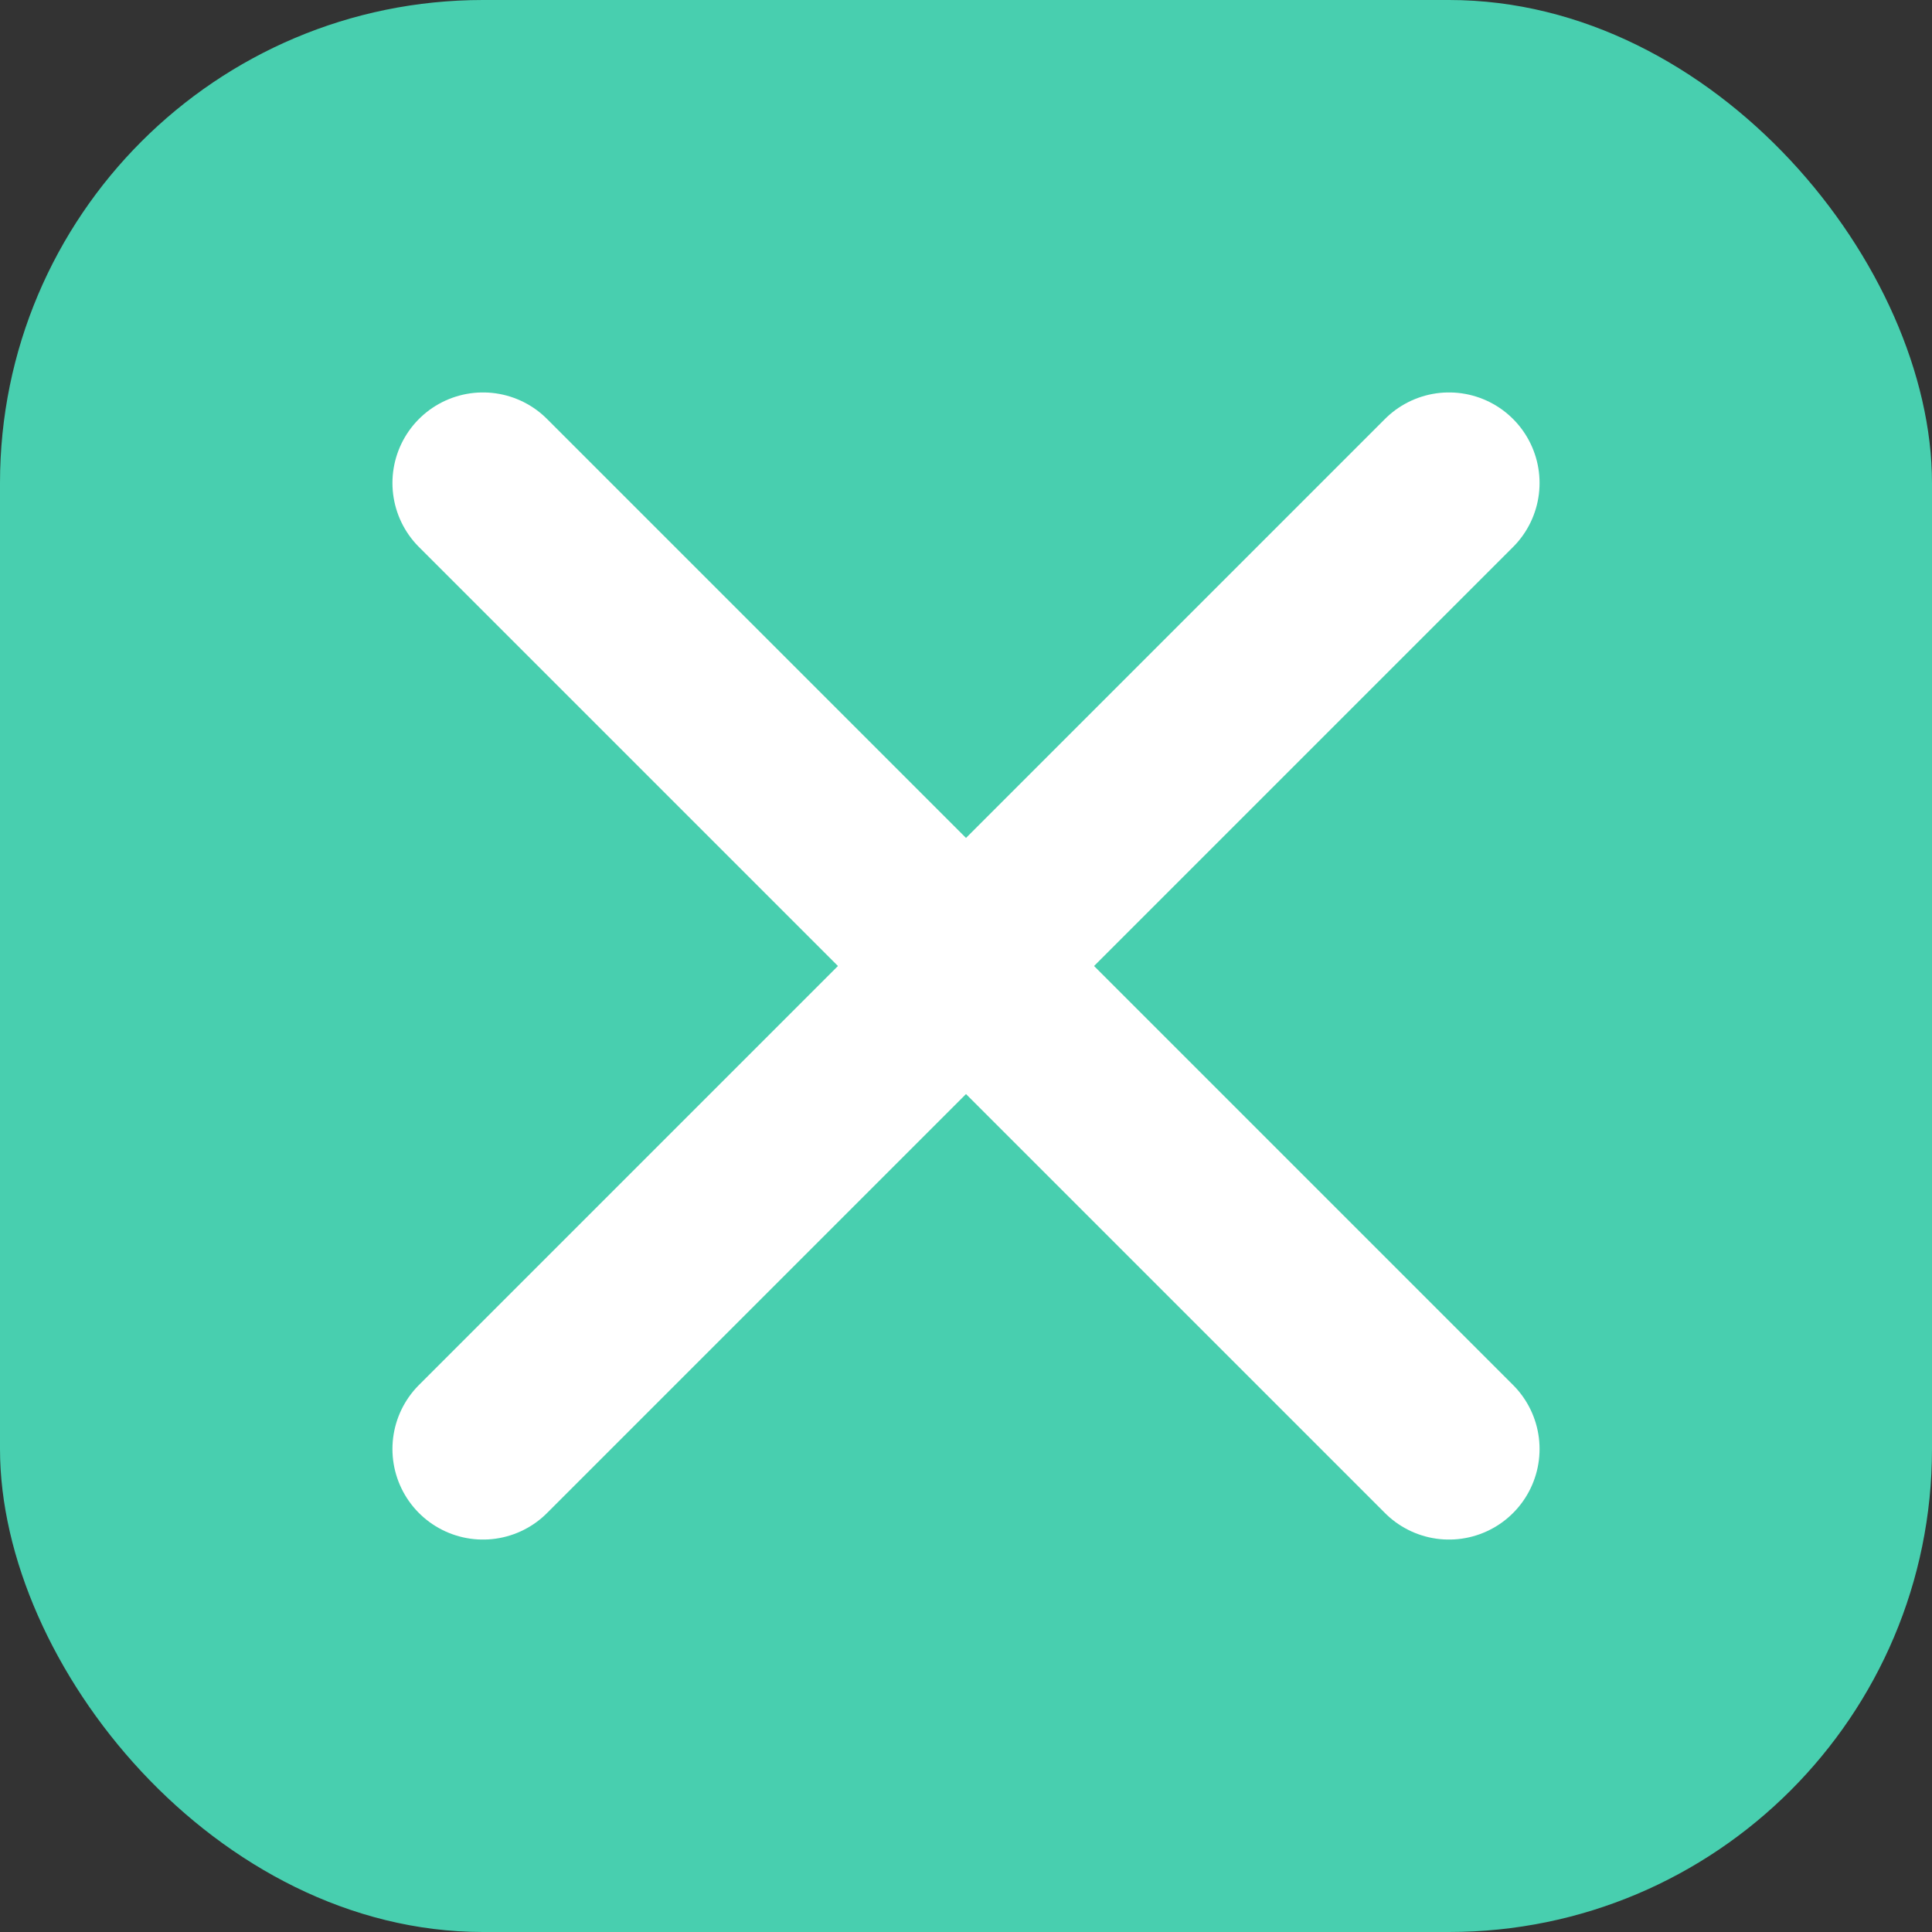 <svg xmlns="http://www.w3.org/2000/svg" version="1.1" xmlns:xlink="http://www.w3.org/1999/xlink" width="32" height="32"><rect width="100%" height="100%" fill="#333333" stroke="none"/><svg xmlns="http://www.w3.org/2000/svg" viewBox="0 0 32 32">
  <rect width="32" height="32" rx="8" fill="#48CFAF"></rect>
  <g stroke="#ffffff" stroke-width="3" stroke-linecap="round">
    <line x1="8" y1="8" x2="24" y2="24"></line>
    <line x1="24" y1="8" x2="8" y2="24"></line>
  </g>
</svg><style>@media (prefers-color-scheme: light) { :root { filter: none; } }
@media (prefers-color-scheme: dark) { :root { filter: none; } }
</style></svg>